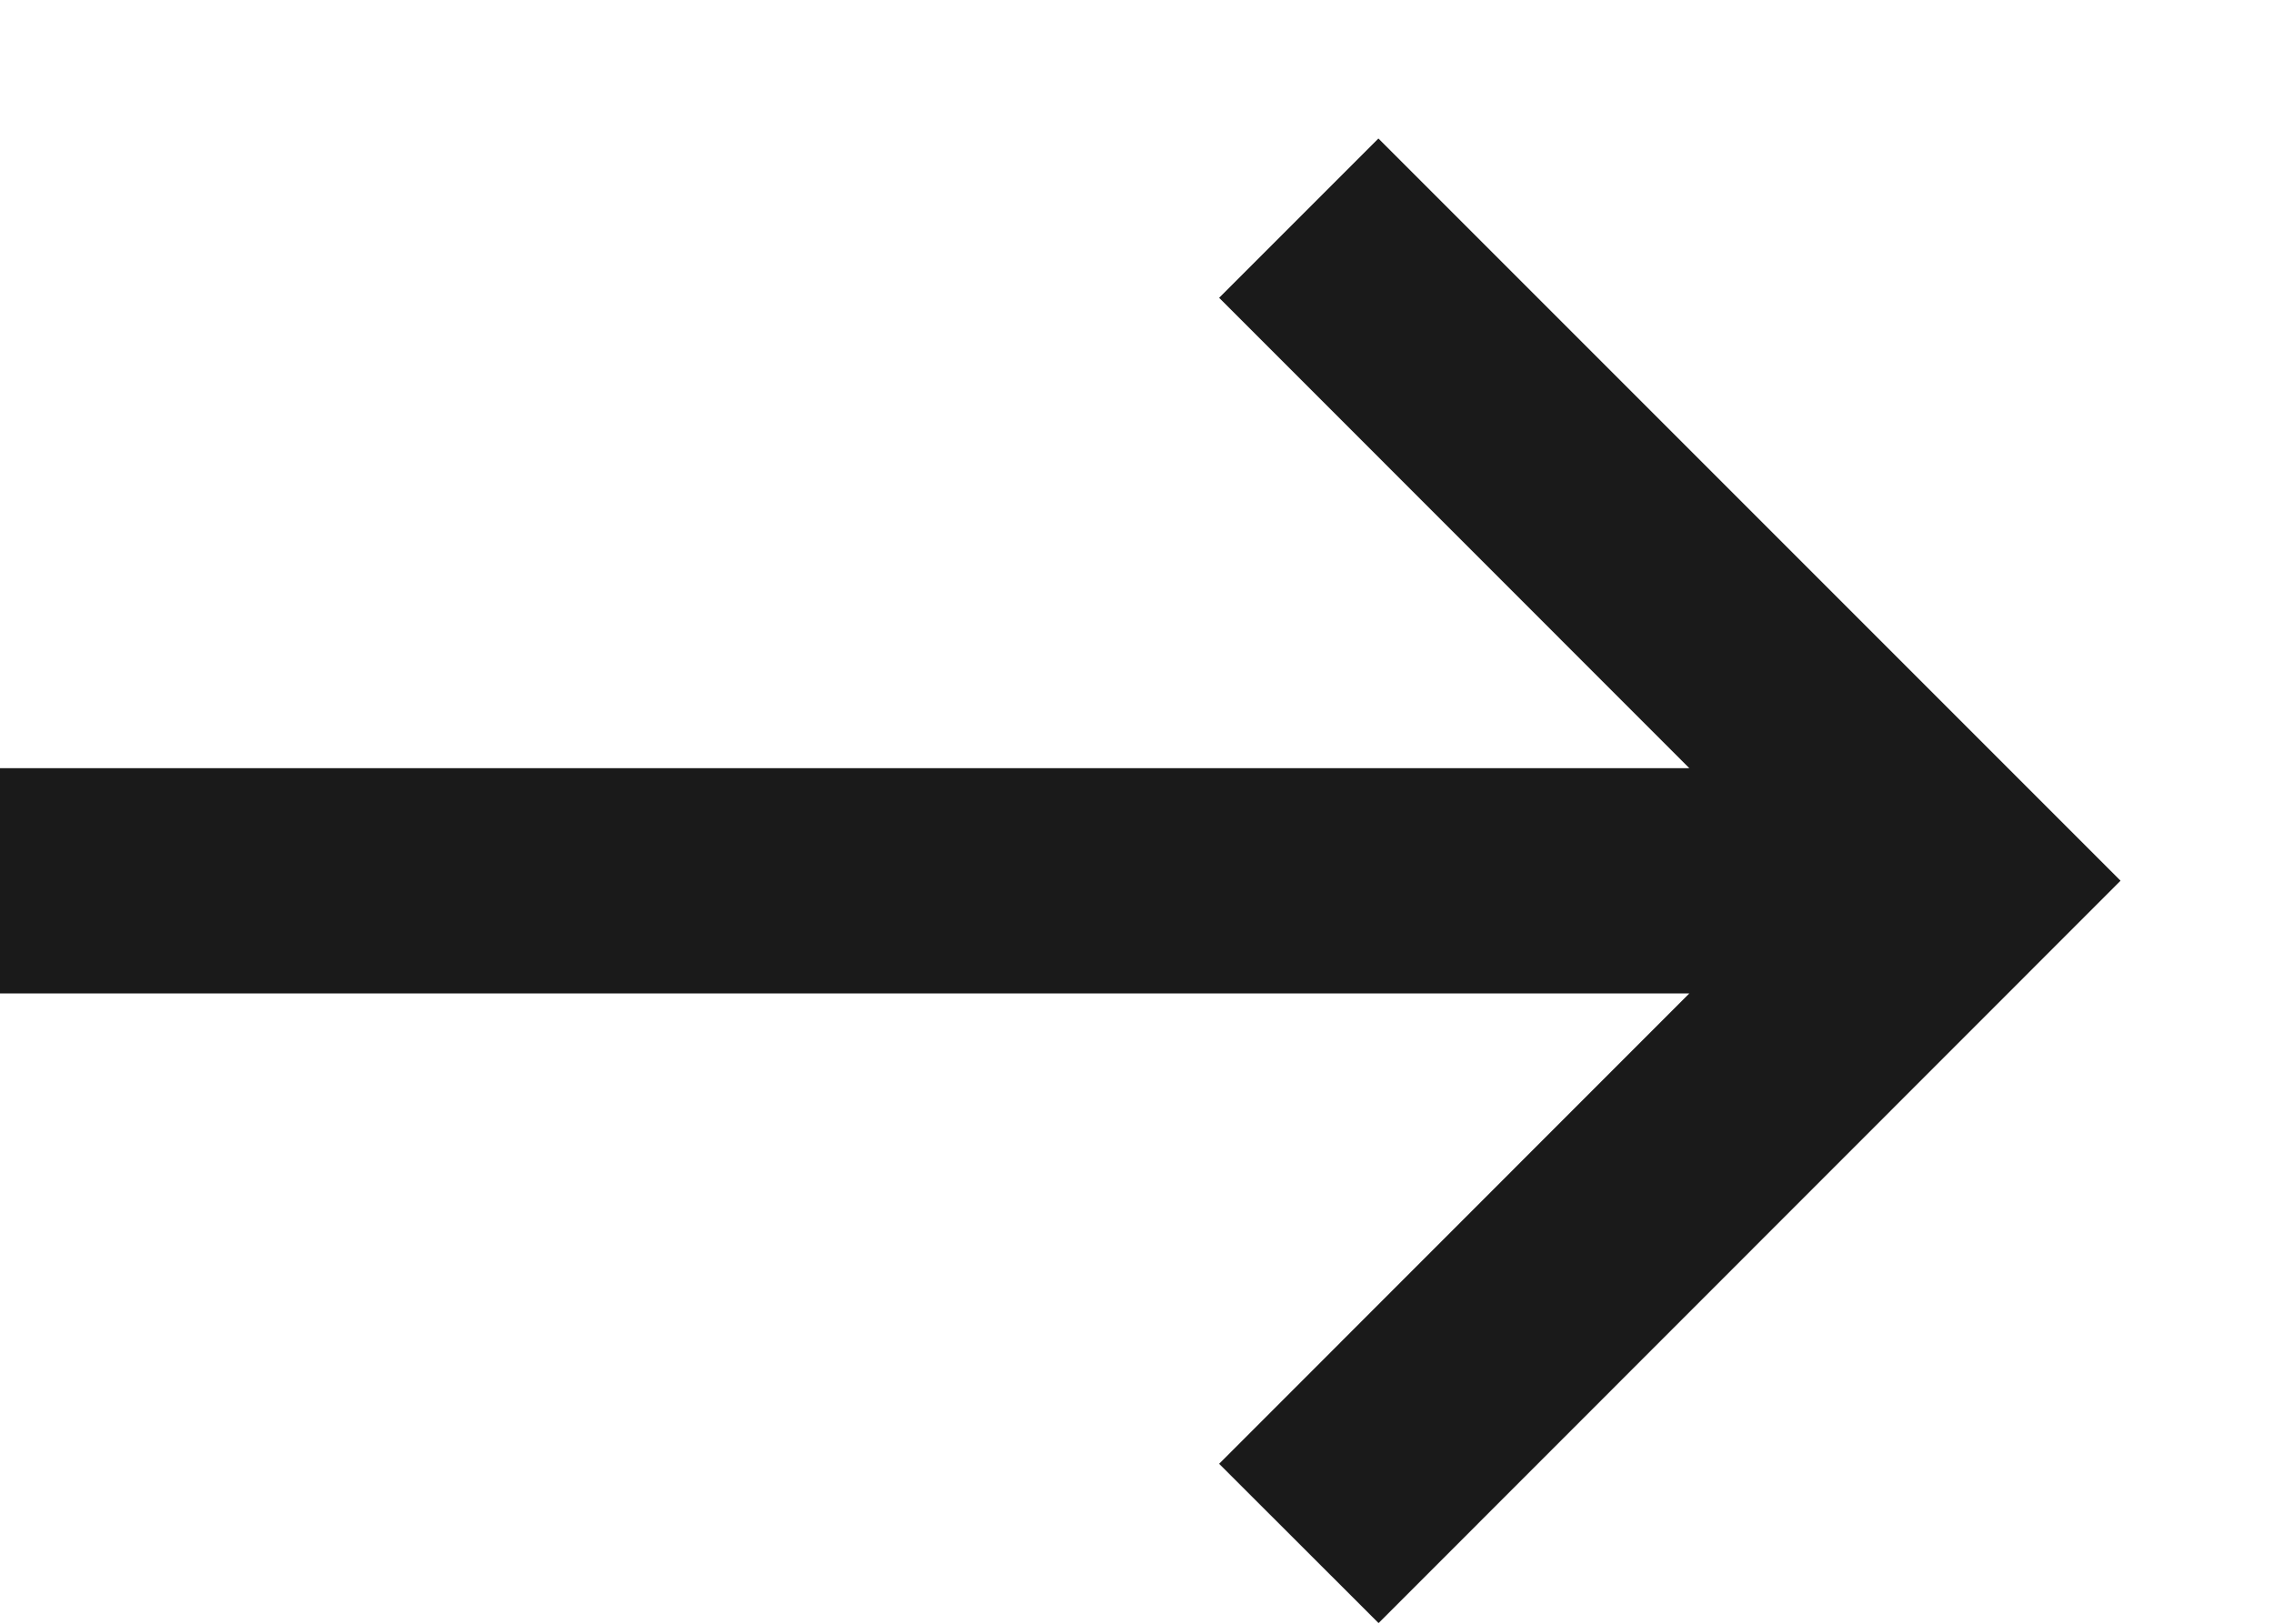 <svg width="14" height="10" viewBox="0 0 14 10" fill="none" xmlns="http://www.w3.org/2000/svg">
<path d="M10.405 6.118H0V4.731H10.405L7.509 1.834L8.49 0.853L13.061 5.424L8.491 9.996L7.509 9.015L10.405 6.118Z" fill="#1A1A1A"/>
</svg>
